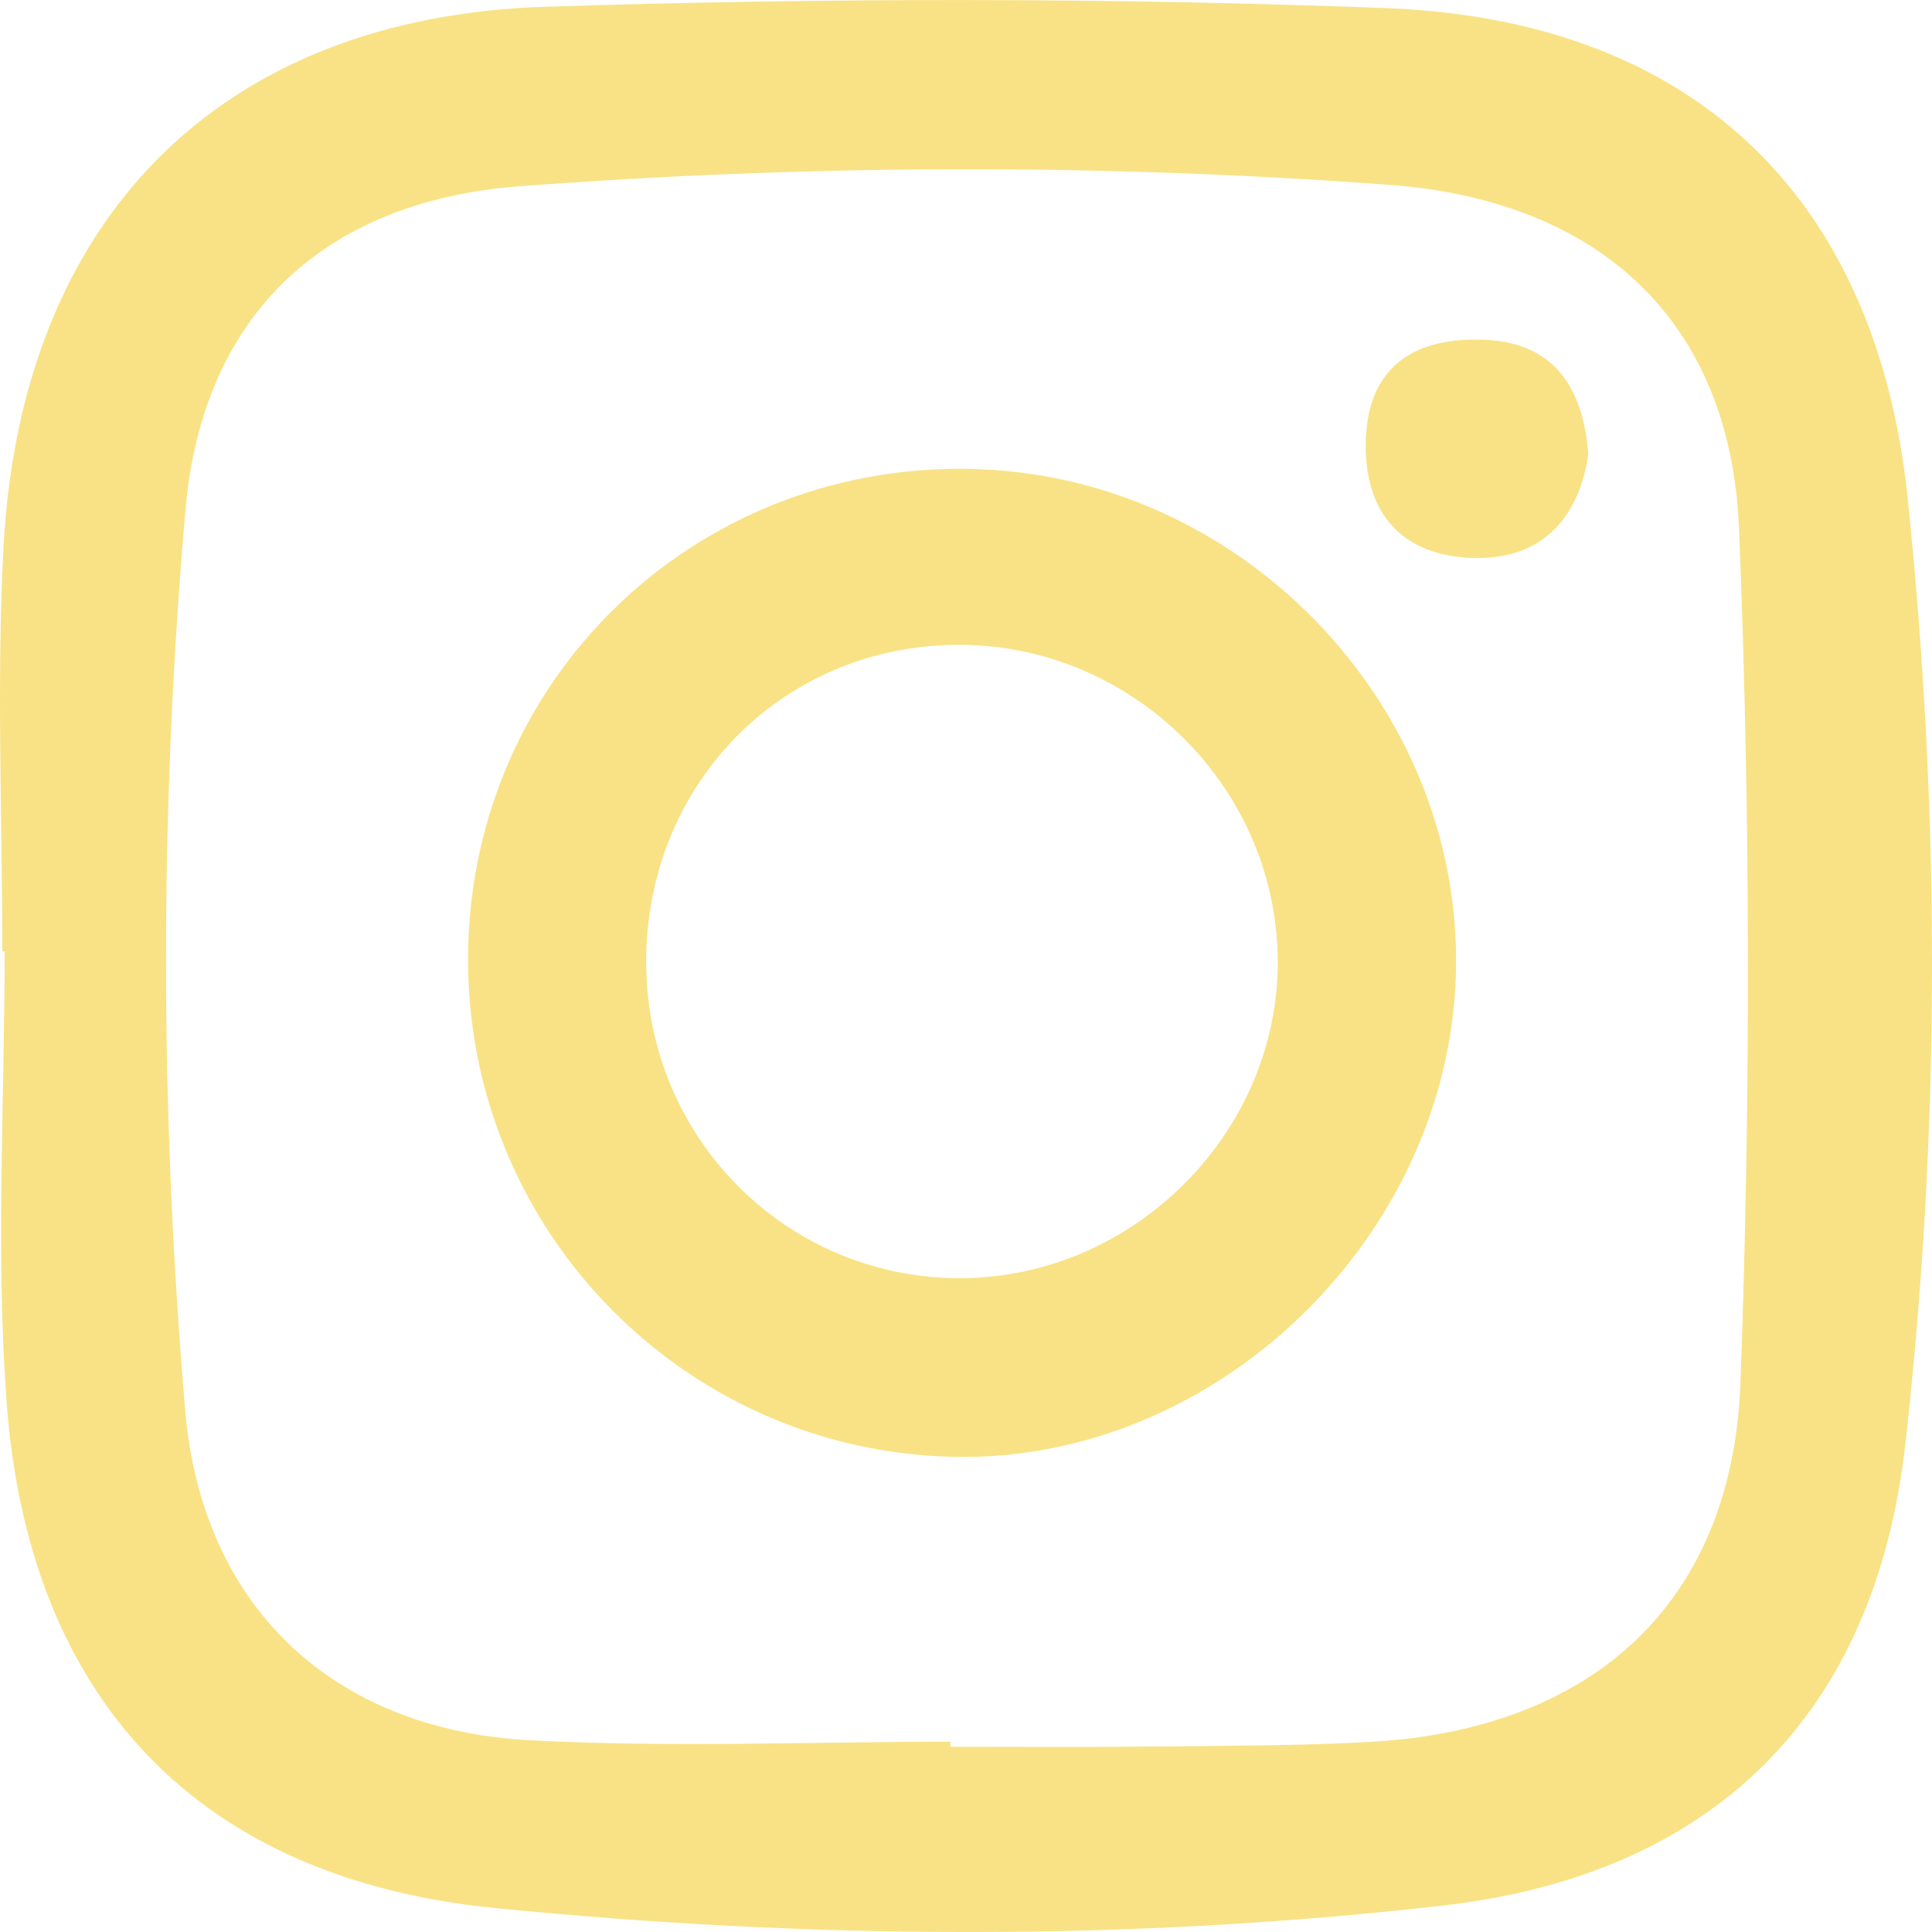 <svg width="27" height="27" viewBox="0 0 27 27" fill="none" xmlns="http://www.w3.org/2000/svg">
<path d="M0.032 13.295C0.032 11.413 -0.05 9.527 0.049 7.649C0.292 3.063 3.063 0.239 7.629 0.094C11.539 -0.031 15.46 -0.036 19.367 0.113C23.629 0.274 26.219 2.72 26.66 6.961C27.117 11.357 27.12 15.783 26.628 20.177C26.204 23.963 23.943 26.199 20.16 26.631C15.757 27.133 11.326 27.102 6.924 26.666C2.771 26.255 0.399 23.75 0.092 19.59C-0.062 17.502 0.065 15.395 0.065 13.296C0.054 13.296 0.042 13.296 0.032 13.296V13.295ZM13.282 24.342V24.411C14.225 24.411 15.166 24.418 16.109 24.408C17.123 24.397 18.139 24.399 19.151 24.343C22.243 24.172 24.21 22.413 24.323 19.326C24.468 15.351 24.464 11.361 24.303 7.386C24.184 4.48 22.345 2.803 19.426 2.584C15.373 2.282 11.314 2.297 7.263 2.603C4.516 2.811 2.827 4.415 2.592 7.124C2.228 11.31 2.233 15.51 2.587 19.698C2.818 22.446 4.642 24.174 7.413 24.321C9.365 24.423 11.326 24.341 13.282 24.341V24.342Z" fill="#F9E285"/>
<path d="M13.529 6.553C17.303 6.608 20.422 9.812 20.348 13.555C20.275 17.286 16.988 20.457 13.295 20.359C9.497 20.259 6.488 17.119 6.542 13.311C6.596 9.488 9.689 6.495 13.528 6.552L13.529 6.553ZM9.031 13.472C9.043 15.899 10.981 17.85 13.39 17.863C15.787 17.875 17.817 15.898 17.856 13.515C17.896 11.036 15.822 8.971 13.33 9.012C10.889 9.052 9.017 10.993 9.03 13.472H9.031Z" fill="#F9E285"/>
<path d="M22.197 6.343C22.078 7.202 21.579 7.791 20.678 7.798C19.686 7.807 19.075 7.26 19.086 6.204C19.099 5.101 19.789 4.701 20.771 4.75C21.716 4.796 22.125 5.418 22.197 6.343Z" fill="#F9E285"/>
</svg>
